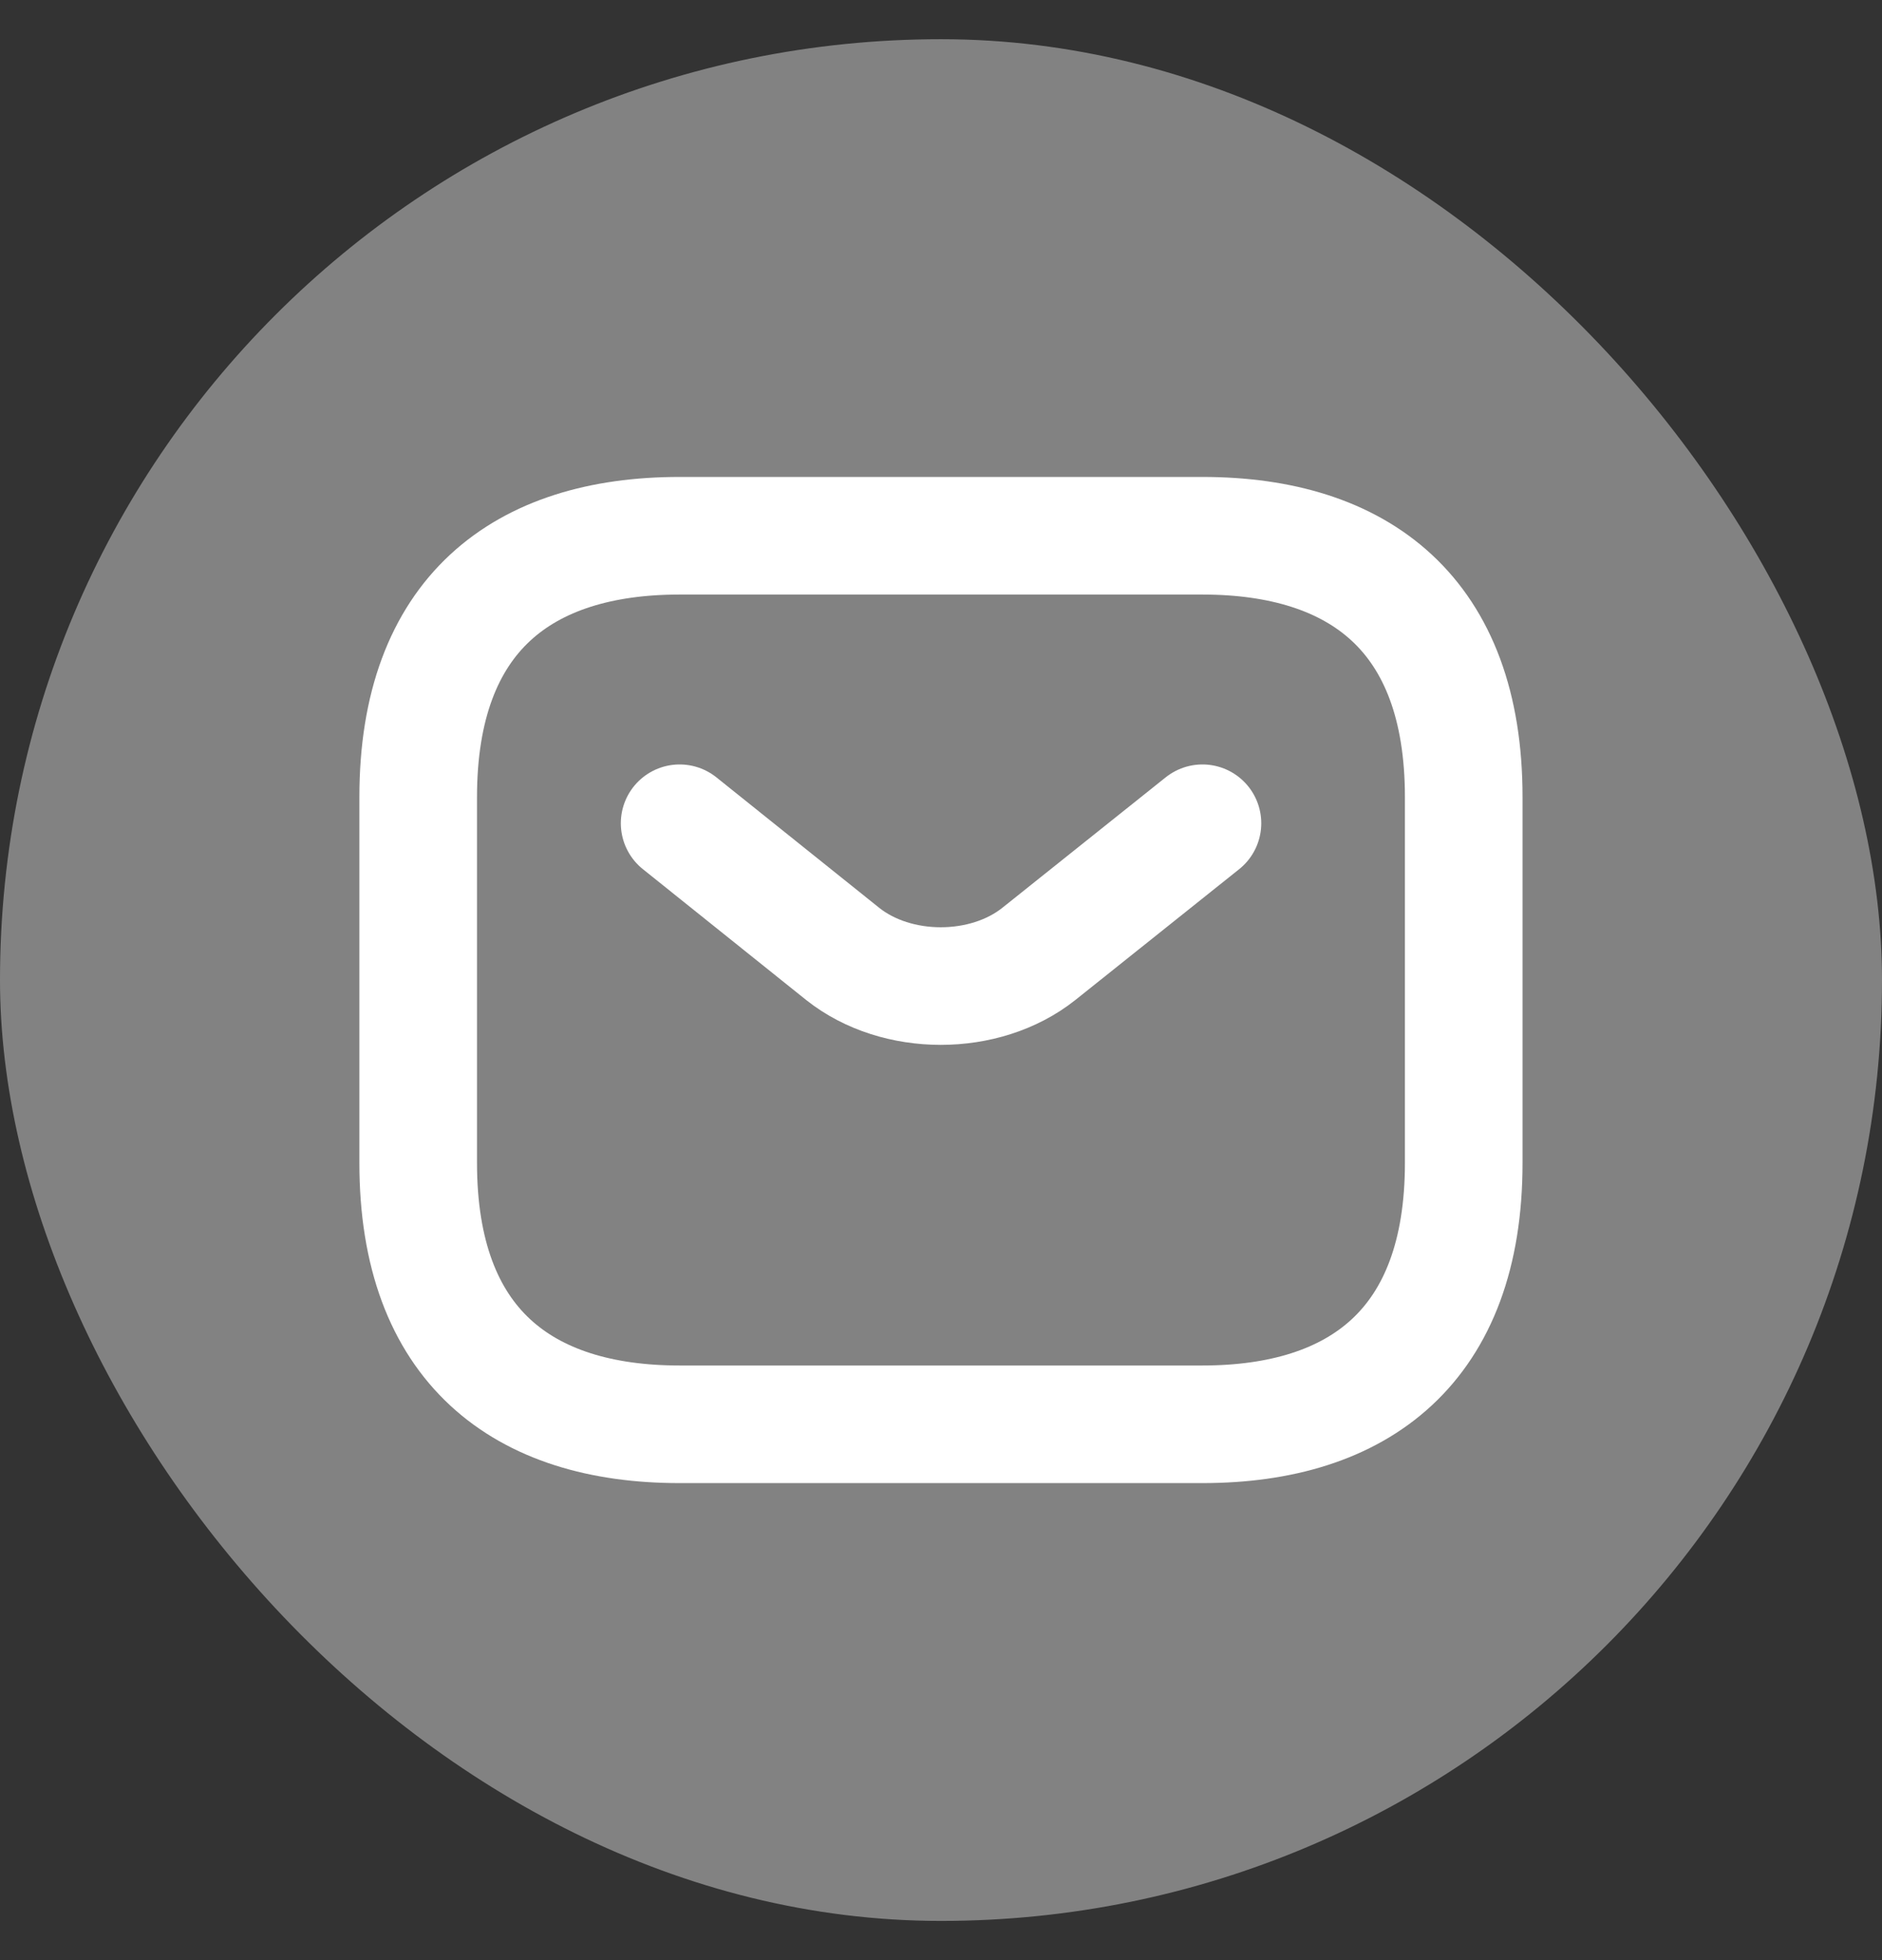 <svg width="24" height="25" viewBox="0 0 24 25" fill="none" xmlns="http://www.w3.org/2000/svg">
<rect x="0" y="0" width="24" height="25" fill="#333333" stroke="none"/>
<rect y="0.5" width="24" height="24" rx="12" fill="white" fill-opacity="0.39"/>
<path d="M15.333 18.166H8.666C6.666 18.166 5.333 17.166 5.333 14.833V10.166C5.333 7.833 6.666 6.833 8.666 6.833H15.333C17.333 6.833 18.666 7.833 18.666 10.166V14.833C18.666 17.166 17.333 18.166 15.333 18.166Z" stroke="white" stroke-width="1.5" stroke-miterlimit="10" stroke-linecap="round" stroke-linejoin="round"/>
<path d="M15.334 10.5L13.247 12.167C12.56 12.713 11.434 12.713 10.747 12.167L8.667 10.5" stroke="white" stroke-width="1.5" stroke-miterlimit="10" stroke-linecap="round" stroke-linejoin="round"/>
</svg>

